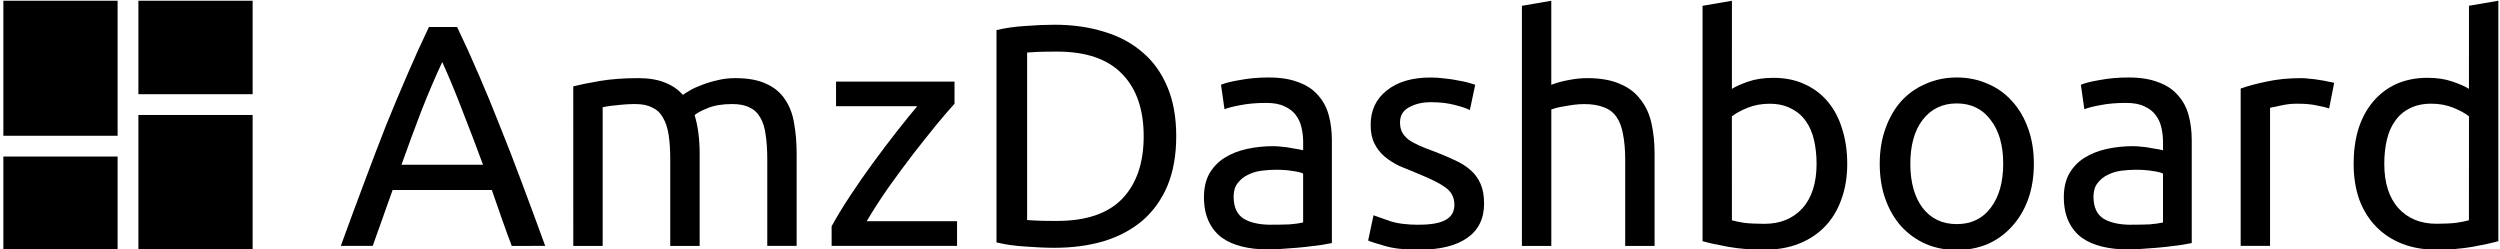 <?xml version="1.0" encoding="UTF-8" standalone="no"?>
<!-- Created with Inkscape (http://www.inkscape.org/) -->

<svg
   width="301"
   height="30"
   viewBox="0 0 79.64 7.938"
   version="1.1"
   id="svg5"
   inkscape:version="1.1.2 (0a00cf5339, 2022-02-04)"
   sodipodi:docname="header-logo.svg"
   xmlns:inkscape="http://www.inkscape.org/namespaces/inkscape"
   xmlns:sodipodi="http://sodipodi.sourceforge.net/DTD/sodipodi-0.dtd"
   xmlns="http://www.w3.org/2000/svg"
   xmlns:svg="http://www.w3.org/2000/svg">
  <sodipodi:namedview
     id="namedview7"
     pagecolor="#ffffff"
     bordercolor="#666666"
     borderopacity="1.0"
     inkscape:pageshadow="2"
     inkscape:pageopacity="0.0"
     inkscape:pagecheckerboard="0"
     inkscape:document-units="mm"
     showgrid="false"
     inkscape:zoom="2.1478577"
     inkscape:cx="95.211148"
     inkscape:cy="-19.787158"
     inkscape:window-width="1538"
     inkscape:window-height="936"
     inkscape:window-x="0"
     inkscape:window-y="0"
     inkscape:window-maximized="1"
     inkscape:current-layer="layer1"
     units="px" />
  <defs
     id="defs2" />
  <g
     inkscape:label="Layer 1"
     inkscape:groupmode="layer"
     id="layer1">
    <g
       id="g11009"
       transform="matrix(0.951,0,0,0.951,-22.387,-51.032)">
      <path
         d="m 28.174,56.817 v -3.131 h 3.827 v 3.131 z m -4.523,1.392 v -4.523 h 3.827 v 4.523 z m 4.523,3.827 v -4.523 h 3.827 v 4.523 z m -4.523,0 v -3.131 h 3.827 v 3.131 z"
         id="path10909"
         style="stroke-width:0.012" />
      <g
         aria-label="AmzDashboard"
         id="text2069"
         style="font-size:10.583px;line-height:1.25;font-family:Ubuntu;-inkscape-font-specification:Ubuntu;letter-spacing:0.008px;stroke-width:0.265">
        <path
           d="m 40.681,61.899 q -0.18,-0.476 -0.339,-0.931 -0.159,-0.466 -0.328,-0.942 h -3.323 l -0.667,1.873 h -1.069 q 0.423,-1.164 0.794,-2.148 0.37,-0.995 0.72,-1.884 0.36,-0.889 0.709,-1.693 0.349,-0.815 0.73,-1.609 h 0.942 q 0.381,0.794 0.73,1.609 0.349,0.804 0.698,1.693 0.36,0.889 0.73,1.884 0.37,0.984 0.794,2.148 z m -0.963,-2.72 Q 39.38,58.258 39.041,57.401 38.713,56.533 38.353,55.739 37.983,56.533 37.644,57.401 37.316,58.258 36.988,59.179 Z"
           id="path10918" />
        <path
           d="m 42.742,56.554 q 0.339,-0.085 0.889,-0.18 0.561,-0.095 1.291,-0.095 0.529,0 0.889,0.148 0.36,0.138 0.603,0.413 0.074,-0.053 0.233,-0.148 0.159,-0.095 0.392,-0.18 0.233,-0.095 0.519,-0.159 0.286,-0.074 0.614,-0.074 0.635,0 1.037,0.191 0.402,0.18 0.624,0.519 0.233,0.339 0.307,0.804 0.085,0.466 0.085,1.016 v 3.09 h -0.984 v -2.879 q 0,-0.487 -0.053,-0.836 -0.042,-0.349 -0.18,-0.582 -0.127,-0.233 -0.36,-0.339 -0.222,-0.116 -0.582,-0.116 -0.497,0 -0.825,0.138 -0.317,0.127 -0.434,0.233 0.085,0.275 0.127,0.603 0.042,0.328 0.042,0.688 v 3.09 H 45.991 v -2.879 q 0,-0.487 -0.053,-0.836 -0.053,-0.349 -0.191,-0.582 -0.127,-0.233 -0.36,-0.339 -0.222,-0.116 -0.571,-0.116 -0.148,0 -0.317,0.011 -0.169,0.011 -0.328,0.032 -0.148,0.011 -0.275,0.032 -0.127,0.021 -0.169,0.032 v 4.646 h -0.984 z"
           id="path10920" />
        <path
           d="m 55.514,57.136 q -0.222,0.243 -0.593,0.688 -0.36,0.444 -0.783,0.984 -0.413,0.54 -0.836,1.132 -0.413,0.593 -0.73,1.132 h 3.027 v 0.825 h -4.202 v -0.656 q 0.254,-0.466 0.624,-1.027 0.37,-0.561 0.773,-1.111 0.413,-0.561 0.794,-1.048 0.392,-0.497 0.677,-0.836 h -2.72 v -0.825 h 3.969 z"
           id="path10922" />
        <path
           d="m 62.941,58.226 q 0,0.952 -0.296,1.662 -0.296,0.698 -0.836,1.164 -0.54,0.455 -1.291,0.688 -0.751,0.222 -1.651,0.222 -0.444,0 -0.984,-0.042 -0.529,-0.032 -0.963,-0.138 v -7.112 q 0.434,-0.106 0.963,-0.138 0.54,-0.042 0.984,-0.042 0.9,0 1.651,0.233 0.751,0.222 1.291,0.688 0.54,0.455 0.836,1.164 0.296,0.698 0.296,1.651 z m -3.99,2.836 q 1.46,0 2.18,-0.741 0.72,-0.751 0.72,-2.095 0,-1.344 -0.72,-2.085 -0.72,-0.751 -2.18,-0.751 -0.434,0 -0.677,0.011 -0.233,0.011 -0.328,0.021 v 5.609 q 0.095,0.011 0.328,0.021 0.243,0.011 0.677,0.011 z"
           id="path10924" />
        <path
           d="m 66.123,61.189 q 0.349,0 0.614,-0.011 0.275,-0.021 0.455,-0.064 V 59.475 q -0.106,-0.053 -0.349,-0.085 -0.233,-0.042 -0.571,-0.042 -0.222,0 -0.476,0.032 -0.243,0.032 -0.455,0.138 -0.201,0.095 -0.339,0.275 -0.138,0.169 -0.138,0.455 0,0.529 0.339,0.741 0.339,0.201 0.921,0.201 z m -0.085,-4.932 q 0.593,0 0.995,0.159 0.413,0.148 0.656,0.434 0.254,0.275 0.36,0.667 0.106,0.381 0.106,0.847 v 3.44 q -0.127,0.021 -0.36,0.064 -0.222,0.032 -0.508,0.064 -0.286,0.032 -0.624,0.053 -0.328,0.032 -0.656,0.032 -0.466,0 -0.857,-0.095 -0.392,-0.095 -0.677,-0.296 -0.286,-0.212 -0.444,-0.55 -0.159,-0.339 -0.159,-0.815 0,-0.455 0.18,-0.783 0.19,-0.328 0.508,-0.529 0.317,-0.201 0.741,-0.296 0.423,-0.095 0.889,-0.095 0.148,0 0.307,0.021 0.159,0.011 0.296,0.042 0.148,0.021 0.254,0.042 0.106,0.021 0.148,0.032 v -0.275 q 0,-0.243 -0.053,-0.476 -0.053,-0.243 -0.19,-0.423 -0.138,-0.19 -0.381,-0.296 -0.233,-0.116 -0.614,-0.116 -0.487,0 -0.857,0.074 -0.36,0.064 -0.54,0.138 L 64.441,56.501 q 0.19,-0.085 0.635,-0.159 0.444,-0.085 0.963,-0.085 z"
           id="path10926" />
        <path
           d="m 71.074,61.189 q 0.603,0 0.889,-0.159 0.296,-0.159 0.296,-0.508 0,-0.36 -0.286,-0.571 -0.286,-0.212 -0.942,-0.476 -0.317,-0.127 -0.614,-0.254 -0.286,-0.138 -0.497,-0.317 -0.212,-0.18 -0.339,-0.434 -0.127,-0.254 -0.127,-0.624 0,-0.73 0.54,-1.154 0.54,-0.434 1.471,-0.434 0.233,0 0.466,0.032 0.233,0.021 0.434,0.064 0.201,0.032 0.349,0.074 0.159,0.042 0.243,0.074 l -0.18,0.847 q -0.159,-0.085 -0.497,-0.169 -0.339,-0.095 -0.815,-0.095 -0.413,0 -0.72,0.169 -0.307,0.159 -0.307,0.508 0,0.18 0.064,0.317 0.074,0.138 0.212,0.254 0.148,0.106 0.36,0.201 0.212,0.095 0.508,0.201 0.392,0.148 0.698,0.296 0.307,0.138 0.519,0.328 0.222,0.191 0.339,0.466 0.116,0.265 0.116,0.656 0,0.762 -0.571,1.154 -0.561,0.392 -1.609,0.392 -0.73,0 -1.143,-0.127 -0.413,-0.116 -0.561,-0.18 l 0.18,-0.847 q 0.169,0.064 0.54,0.191 0.37,0.127 0.984,0.127 z"
           id="path10928" />
        <path
           d="m 74.521,61.899 v -8.043 l 0.984,-0.169 v 2.815 q 0.275,-0.106 0.582,-0.159 0.317,-0.064 0.624,-0.064 0.656,0 1.09,0.191 0.434,0.18 0.688,0.519 0.265,0.328 0.37,0.794 0.106,0.466 0.106,1.027 v 3.09 h -0.984 v -2.879 q 0,-0.508 -0.074,-0.868 -0.064,-0.36 -0.222,-0.582 -0.159,-0.222 -0.423,-0.317 -0.265,-0.106 -0.656,-0.106 -0.159,0 -0.328,0.021 -0.169,0.021 -0.328,0.053 -0.148,0.021 -0.275,0.053 -0.116,0.032 -0.169,0.053 v 4.572 z"
           id="path10930" />
        <path
           d="m 81.556,56.639 q 0.18,-0.116 0.54,-0.243 0.37,-0.127 0.847,-0.127 0.593,0 1.048,0.212 0.466,0.212 0.783,0.593 0.317,0.381 0.476,0.91 0.169,0.529 0.169,1.164 0,0.667 -0.201,1.206 -0.19,0.529 -0.55,0.9 -0.36,0.37 -0.868,0.571 -0.508,0.201 -1.143,0.201 -0.688,0 -1.217,-0.095 -0.529,-0.095 -0.868,-0.19 v -7.885 l 0.984,-0.169 z m 0,4.403 q 0.148,0.042 0.413,0.085 0.275,0.032 0.677,0.032 0.794,0 1.27,-0.519 0.476,-0.529 0.476,-1.492 0,-0.423 -0.085,-0.794 -0.085,-0.37 -0.275,-0.635 -0.191,-0.275 -0.497,-0.423 -0.296,-0.159 -0.72,-0.159 -0.402,0 -0.741,0.138 -0.339,0.138 -0.519,0.286 z"
           id="path10932" />
        <path
           d="m 91.671,59.147 q 0,0.656 -0.19,1.185 -0.191,0.529 -0.54,0.91 -0.339,0.381 -0.815,0.593 -0.476,0.201 -1.037,0.201 -0.561,0 -1.037,-0.201 -0.476,-0.212 -0.825,-0.593 -0.339,-0.381 -0.529,-0.91 -0.19,-0.529 -0.19,-1.185 0,-0.646 0.19,-1.175 0.191,-0.54 0.529,-0.921 0.349,-0.381 0.825,-0.582 0.476,-0.212 1.037,-0.212 0.561,0 1.037,0.212 0.476,0.201 0.815,0.582 0.349,0.381 0.54,0.921 0.19,0.529 0.19,1.175 z m -1.027,0 q 0,-0.931 -0.423,-1.471 -0.413,-0.55 -1.132,-0.55 -0.72,0 -1.143,0.55 -0.413,0.54 -0.413,1.471 0,0.931 0.413,1.482 0.423,0.54 1.143,0.54 0.72,0 1.132,-0.54 0.423,-0.55 0.423,-1.482 z"
           id="path10934" />
        <path
           d="m 94.928,61.189 q 0.349,0 0.614,-0.011 0.275,-0.021 0.455,-0.064 V 59.475 q -0.106,-0.053 -0.349,-0.085 -0.233,-0.042 -0.571,-0.042 -0.222,0 -0.476,0.032 -0.243,0.032 -0.455,0.138 -0.201,0.095 -0.339,0.275 -0.138,0.169 -0.138,0.455 0,0.529 0.339,0.741 0.339,0.201 0.921,0.201 z m -0.085,-4.932 q 0.593,0 0.995,0.159 0.413,0.148 0.656,0.434 0.254,0.275 0.36,0.667 0.106,0.381 0.106,0.847 v 3.44 q -0.127,0.021 -0.36,0.064 -0.222,0.032 -0.508,0.064 -0.286,0.032 -0.624,0.053 -0.328,0.032 -0.656,0.032 -0.466,0 -0.857,-0.095 -0.392,-0.095 -0.677,-0.296 -0.286,-0.212 -0.444,-0.55 -0.159,-0.339 -0.159,-0.815 0,-0.455 0.18,-0.783 0.19,-0.328 0.508,-0.529 0.317,-0.201 0.741,-0.296 0.423,-0.095 0.889,-0.095 0.148,0 0.307,0.021 0.159,0.011 0.296,0.042 0.148,0.021 0.254,0.042 0.106,0.021 0.148,0.032 v -0.275 q 0,-0.243 -0.053,-0.476 -0.053,-0.243 -0.191,-0.423 -0.138,-0.19 -0.381,-0.296 -0.233,-0.116 -0.614,-0.116 -0.487,0 -0.857,0.074 -0.36,0.064 -0.54,0.138 L 93.246,56.501 q 0.191,-0.085 0.635,-0.159 0.444,-0.085 0.963,-0.085 z"
           id="path10936" />
        <path
           d="m 100.63,56.279 q 0.127,0 0.286,0.021 0.169,0.011 0.328,0.042 0.159,0.021 0.286,0.053 0.138,0.021 0.201,0.042 l -0.169,0.857 q -0.116,-0.042 -0.392,-0.095 -0.265,-0.064 -0.688,-0.064 -0.275,0 -0.55,0.064 -0.265,0.053 -0.349,0.074 v 4.625 h -0.984 v -5.27 q 0.349,-0.127 0.868,-0.233 0.519,-0.116 1.164,-0.116 z"
           id="path10938" />
        <path
           d="m 106.247,57.559 q -0.18,-0.148 -0.519,-0.286 -0.339,-0.138 -0.741,-0.138 -0.423,0 -0.73,0.159 -0.296,0.148 -0.487,0.423 -0.191,0.265 -0.275,0.635 -0.085,0.37 -0.085,0.794 0,0.963 0.476,1.492 0.476,0.519 1.27,0.519 0.402,0 0.667,-0.032 0.275,-0.042 0.423,-0.085 z m 0,-3.704 0.984,-0.169 v 8.054 q -0.339,0.095 -0.868,0.19 -0.529,0.095 -1.217,0.095 -0.635,0 -1.143,-0.201 -0.508,-0.201 -0.868,-0.571 -0.36,-0.37 -0.561,-0.9 -0.191,-0.54 -0.191,-1.206 0,-0.635 0.159,-1.164 0.169,-0.529 0.487,-0.91 0.318,-0.381 0.773,-0.593 0.466,-0.212 1.058,-0.212 0.476,0 0.836,0.127 0.37,0.127 0.55,0.243 z"
           id="path10940" />
      </g>
    </g>
  </g>
</svg>
